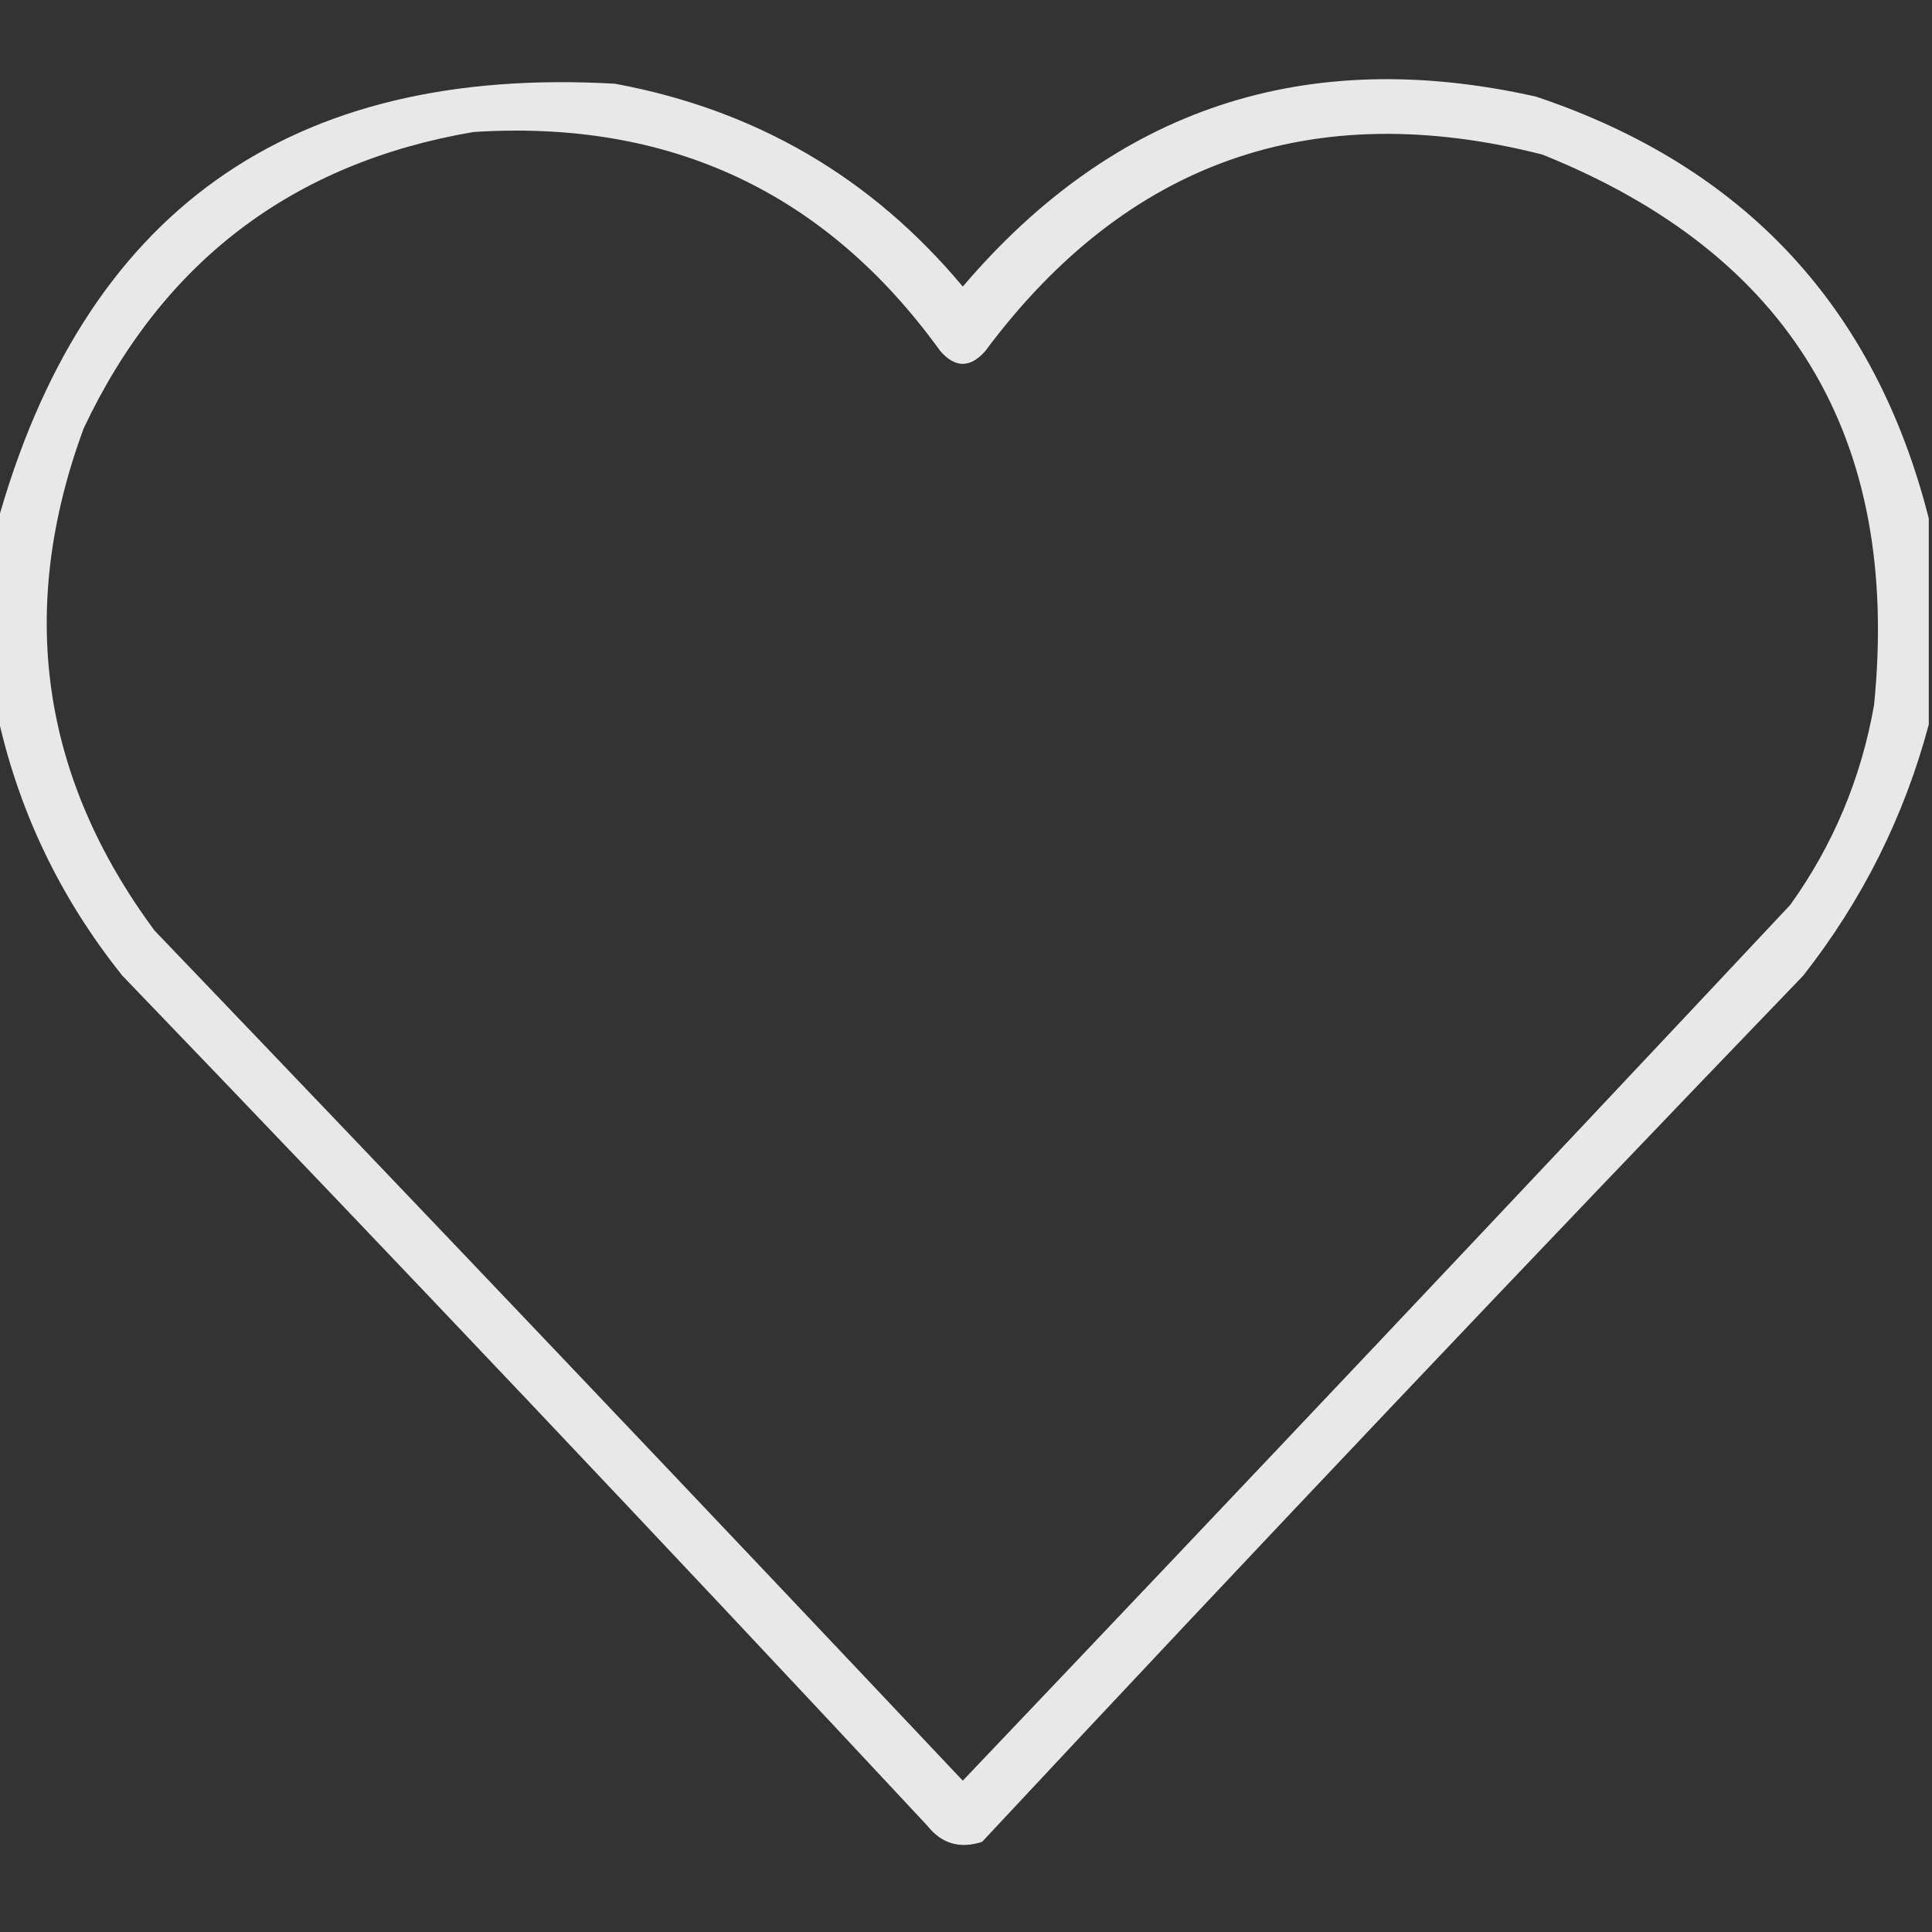 <?xml version="1.0" encoding="UTF-8"?>
<!DOCTYPE svg PUBLIC "-//W3C//DTD SVG 1.1//EN" "http://www.w3.org/Graphics/SVG/1.1/DTD/svg11.dtd">
<svg xmlns="http://www.w3.org/2000/svg" version="1.1" width="300px" height="300px" style="shape-rendering:geometricPrecision; text-rendering:geometricPrecision; image-rendering:optimizeQuality; fill-rule:evenodd; clip-rule:evenodd" xmlns:xlink="http://www.w3.org/1999/xlink">
<rect width="100%" height="100%" fill="#333333" stroke="none"/>
<g><path style="opacity:0.883" fill="#fefffe" d="M 299.5,80.5 C 299.5,91.167 299.5,101.833 299.5,112.5C 295.693,126.781 289.193,139.781 280,151.5C 237.135,196.031 194.635,240.864 152.5,286C 149.044,287.123 146.21,286.29 144,283.5C 102.699,239.198 61.032,195.198 19,151.5C 9.24,139.316 2.74,125.649 -0.5,110.5C -0.5,100.833 -0.5,91.167 -0.5,81.5C 12.912,32.956 44.912,10.123 95.5,13C 117.356,17.05 135.356,27.55 149.5,44.5C 173.08,16.807 202.747,6.973 238.5,15C 270.831,25.825 291.164,47.659 299.5,80.5 Z M 73.5,20.5 C 104.058,18.532 128.225,29.866 146,54.5C 148.333,57.167 150.667,57.167 153,54.5C 174.91,25.084 203.744,14.917 239.5,24C 277.994,39.467 295.161,67.967 291,109.5C 288.996,120.855 284.663,131.188 278,140.5C 235.322,186.011 192.488,231.344 149.5,276.5C 107.877,232.375 66.044,188.375 24,144.5C 6.299,120.58 2.633,94.58 13,66.5C 25.226,40.645 45.393,25.312 73.5,20.5 Z"/></g>
</svg>
